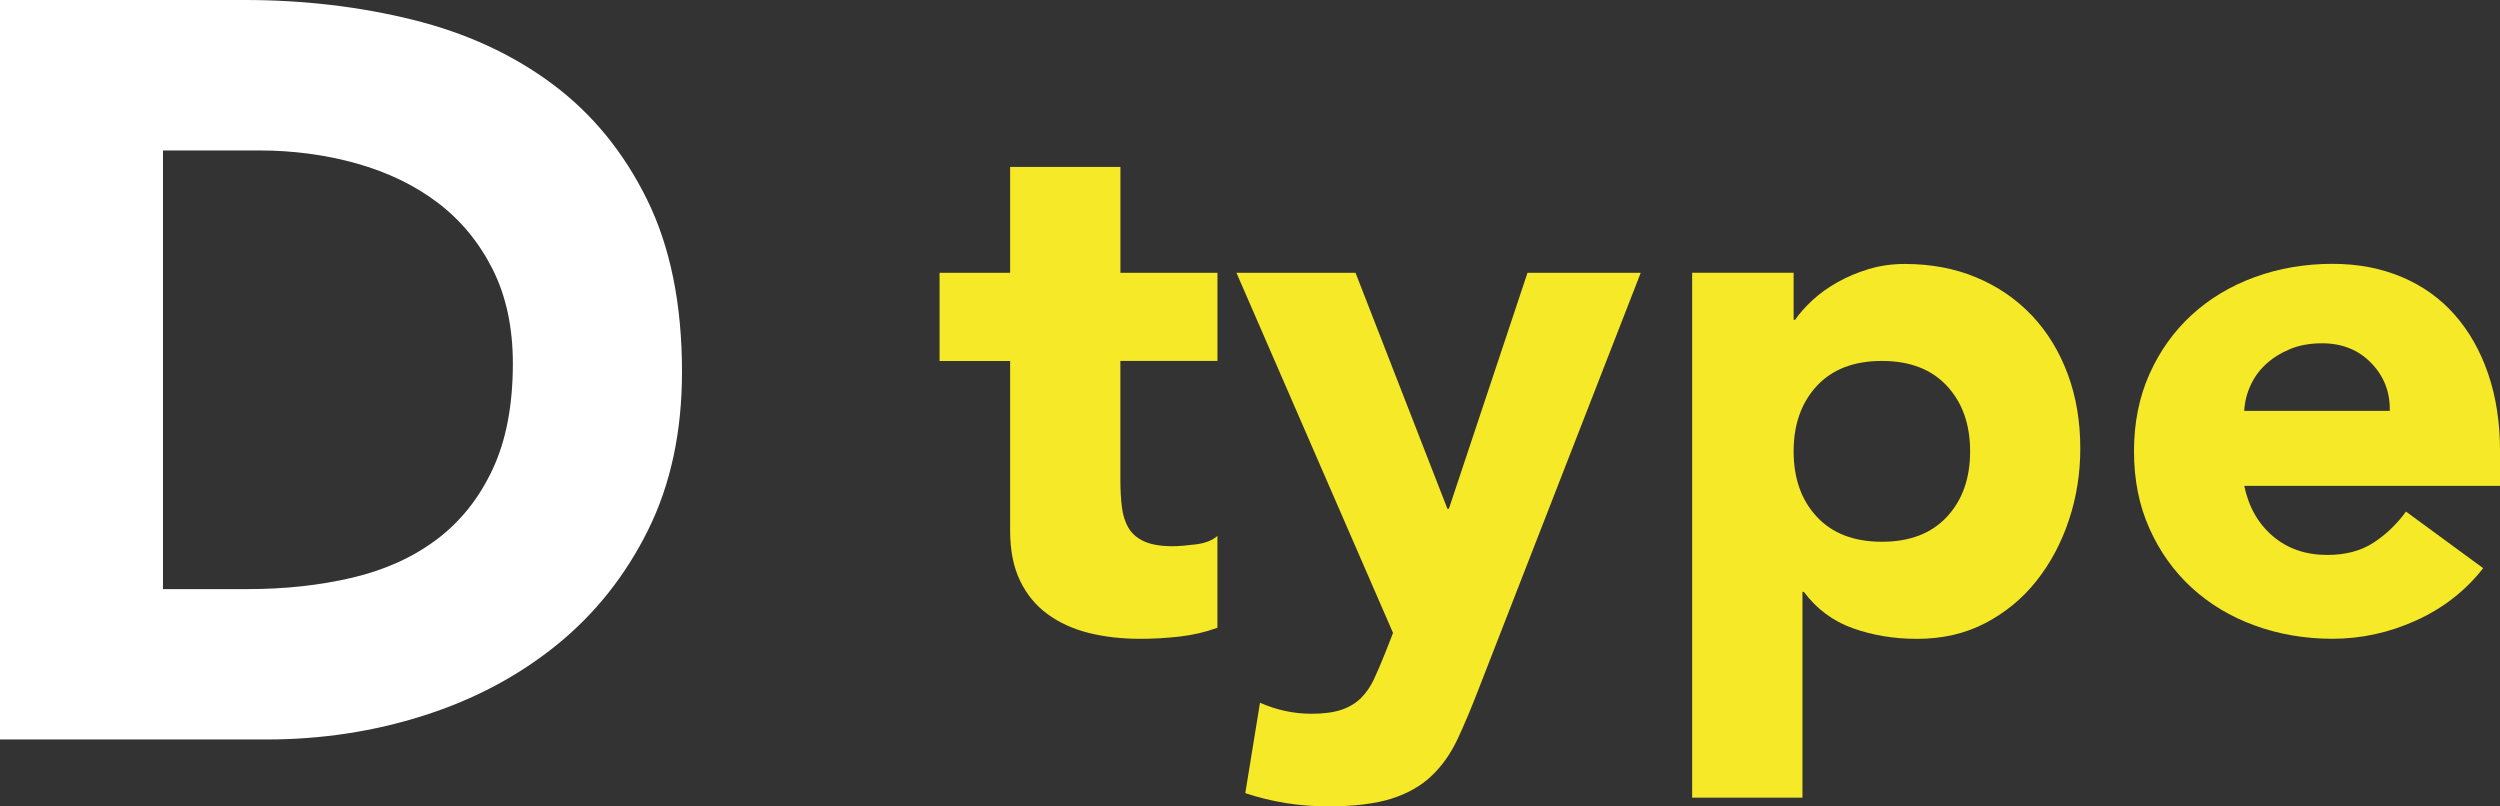<?xml version="1.0" encoding="UTF-8"?><svg id="b" xmlns="http://www.w3.org/2000/svg" viewBox="0 0 64.623 20.844"><rect x="0" y="0" width="64.623" height="20.844" fill="#333333" stroke="none"/><g id="c"><path d="M0,0h6.318c1.529,0,2.983.171,4.36.513,1.377.342,2.578.896,3.604,1.661s1.84,1.76,2.443,2.983c.603,1.224.904,2.709.904,4.455,0,1.548-.292,2.912-.877,4.09-.585,1.179-1.373,2.169-2.362,2.97-.99.801-2.134,1.409-3.43,1.822-1.296.415-2.655.621-4.076.621H0V0ZM4.212,15.228h2.188c.972,0,1.876-.099,2.713-.297.838-.198,1.562-.526,2.174-.985.611-.459,1.094-1.062,1.444-1.809.351-.747.526-1.661.526-2.741,0-.936-.176-1.75-.526-2.443-.351-.693-.823-1.264-1.417-1.714-.594-.45-1.292-.787-2.093-1.013-.802-.225-1.643-.337-2.524-.337h-2.484v11.34Z" fill="#fff"/><path d="M31.469,9.33h-2.508v3.078c0,.253.013.484.038.693s.082.39.171.542c.088.152.225.27.408.352.184.083.428.124.731.124.152,0,.352-.016.599-.047s.434-.104.561-.219v2.375c-.317.114-.646.19-.988.228s-.678.057-1.007.057c-.481,0-.925-.051-1.33-.152-.405-.102-.76-.263-1.064-.485-.304-.221-.541-.51-.712-.864s-.257-.785-.257-1.292v-4.389h-1.824v-2.28h1.824v-2.736h2.851v2.736h2.508v2.28Z" fill="#f5e928"/><path d="M38.232,17.785c-.19.494-.374.931-.551,1.311-.178.38-.402.7-.675.959-.272.259-.617.456-1.035.589-.418.133-.969.2-1.653.2-.734,0-1.444-.114-2.128-.342l.38-2.337c.431.19.874.285,1.33.285.316,0,.576-.035.779-.104.202-.07.37-.171.503-.304.133-.133.244-.294.333-.484s.184-.412.285-.665l.209-.532-4.048-9.31h3.078l2.375,6.099h.039l2.032-6.099h2.927l-4.181,10.735Z" fill="#f5e928"/><path d="M43.742,7.05h2.622v1.216h.038c.114-.165.263-.333.446-.503s.399-.326.646-.465c.247-.14.516-.253.808-.342.291-.088.602-.133.931-.133.684,0,1.305.117,1.862.352s1.035.563,1.435.988c.398.425.705.928.921,1.511s.323,1.222.323,1.919c0,.646-.098,1.263-.295,1.853-.196.589-.475,1.111-.836,1.567-.36.456-.801.82-1.32,1.092-.52.272-1.108.409-1.767.409-.596,0-1.149-.092-1.663-.275-.513-.184-.934-.497-1.264-.94h-.037v5.32h-2.851V7.05ZM46.364,11.667c0,.697.199,1.261.599,1.691s.96.646,1.682.646,1.282-.215,1.682-.646.599-.995.599-1.691c0-.696-.199-1.26-.599-1.691-.399-.43-.96-.646-1.682-.646s-1.282.216-1.682.646c-.399.431-.599.995-.599,1.691Z" fill="#f5e928"/><path d="M64.187,14.688c-.456.583-1.033,1.033-1.729,1.349s-1.419.475-2.166.475c-.709,0-1.377-.114-2.005-.342-.627-.228-1.171-.554-1.634-.979-.462-.424-.826-.934-1.092-1.53-.267-.595-.399-1.26-.399-1.995,0-.734.133-1.399.399-1.995.266-.595.63-1.105,1.092-1.53.463-.424,1.007-.75,1.634-.979.628-.228,1.296-.342,2.005-.342.659,0,1.257.114,1.796.342.538.228.994.554,1.367.979.374.425.662.935.865,1.53.202.595.304,1.26.304,1.995v.893h-6.612c.114.545.361.979.741,1.302.38.323.849.484,1.406.484.469,0,.864-.104,1.188-.313s.604-.478.846-.808l1.995,1.463ZM61.773,10.622c.013-.481-.146-.893-.476-1.235-.329-.342-.754-.513-1.272-.513-.317,0-.596.051-.836.152-.241.102-.446.231-.618.389-.171.159-.304.342-.398.551-.096.209-.149.427-.162.655h3.763Z" fill="#f5e928"/></g></svg>